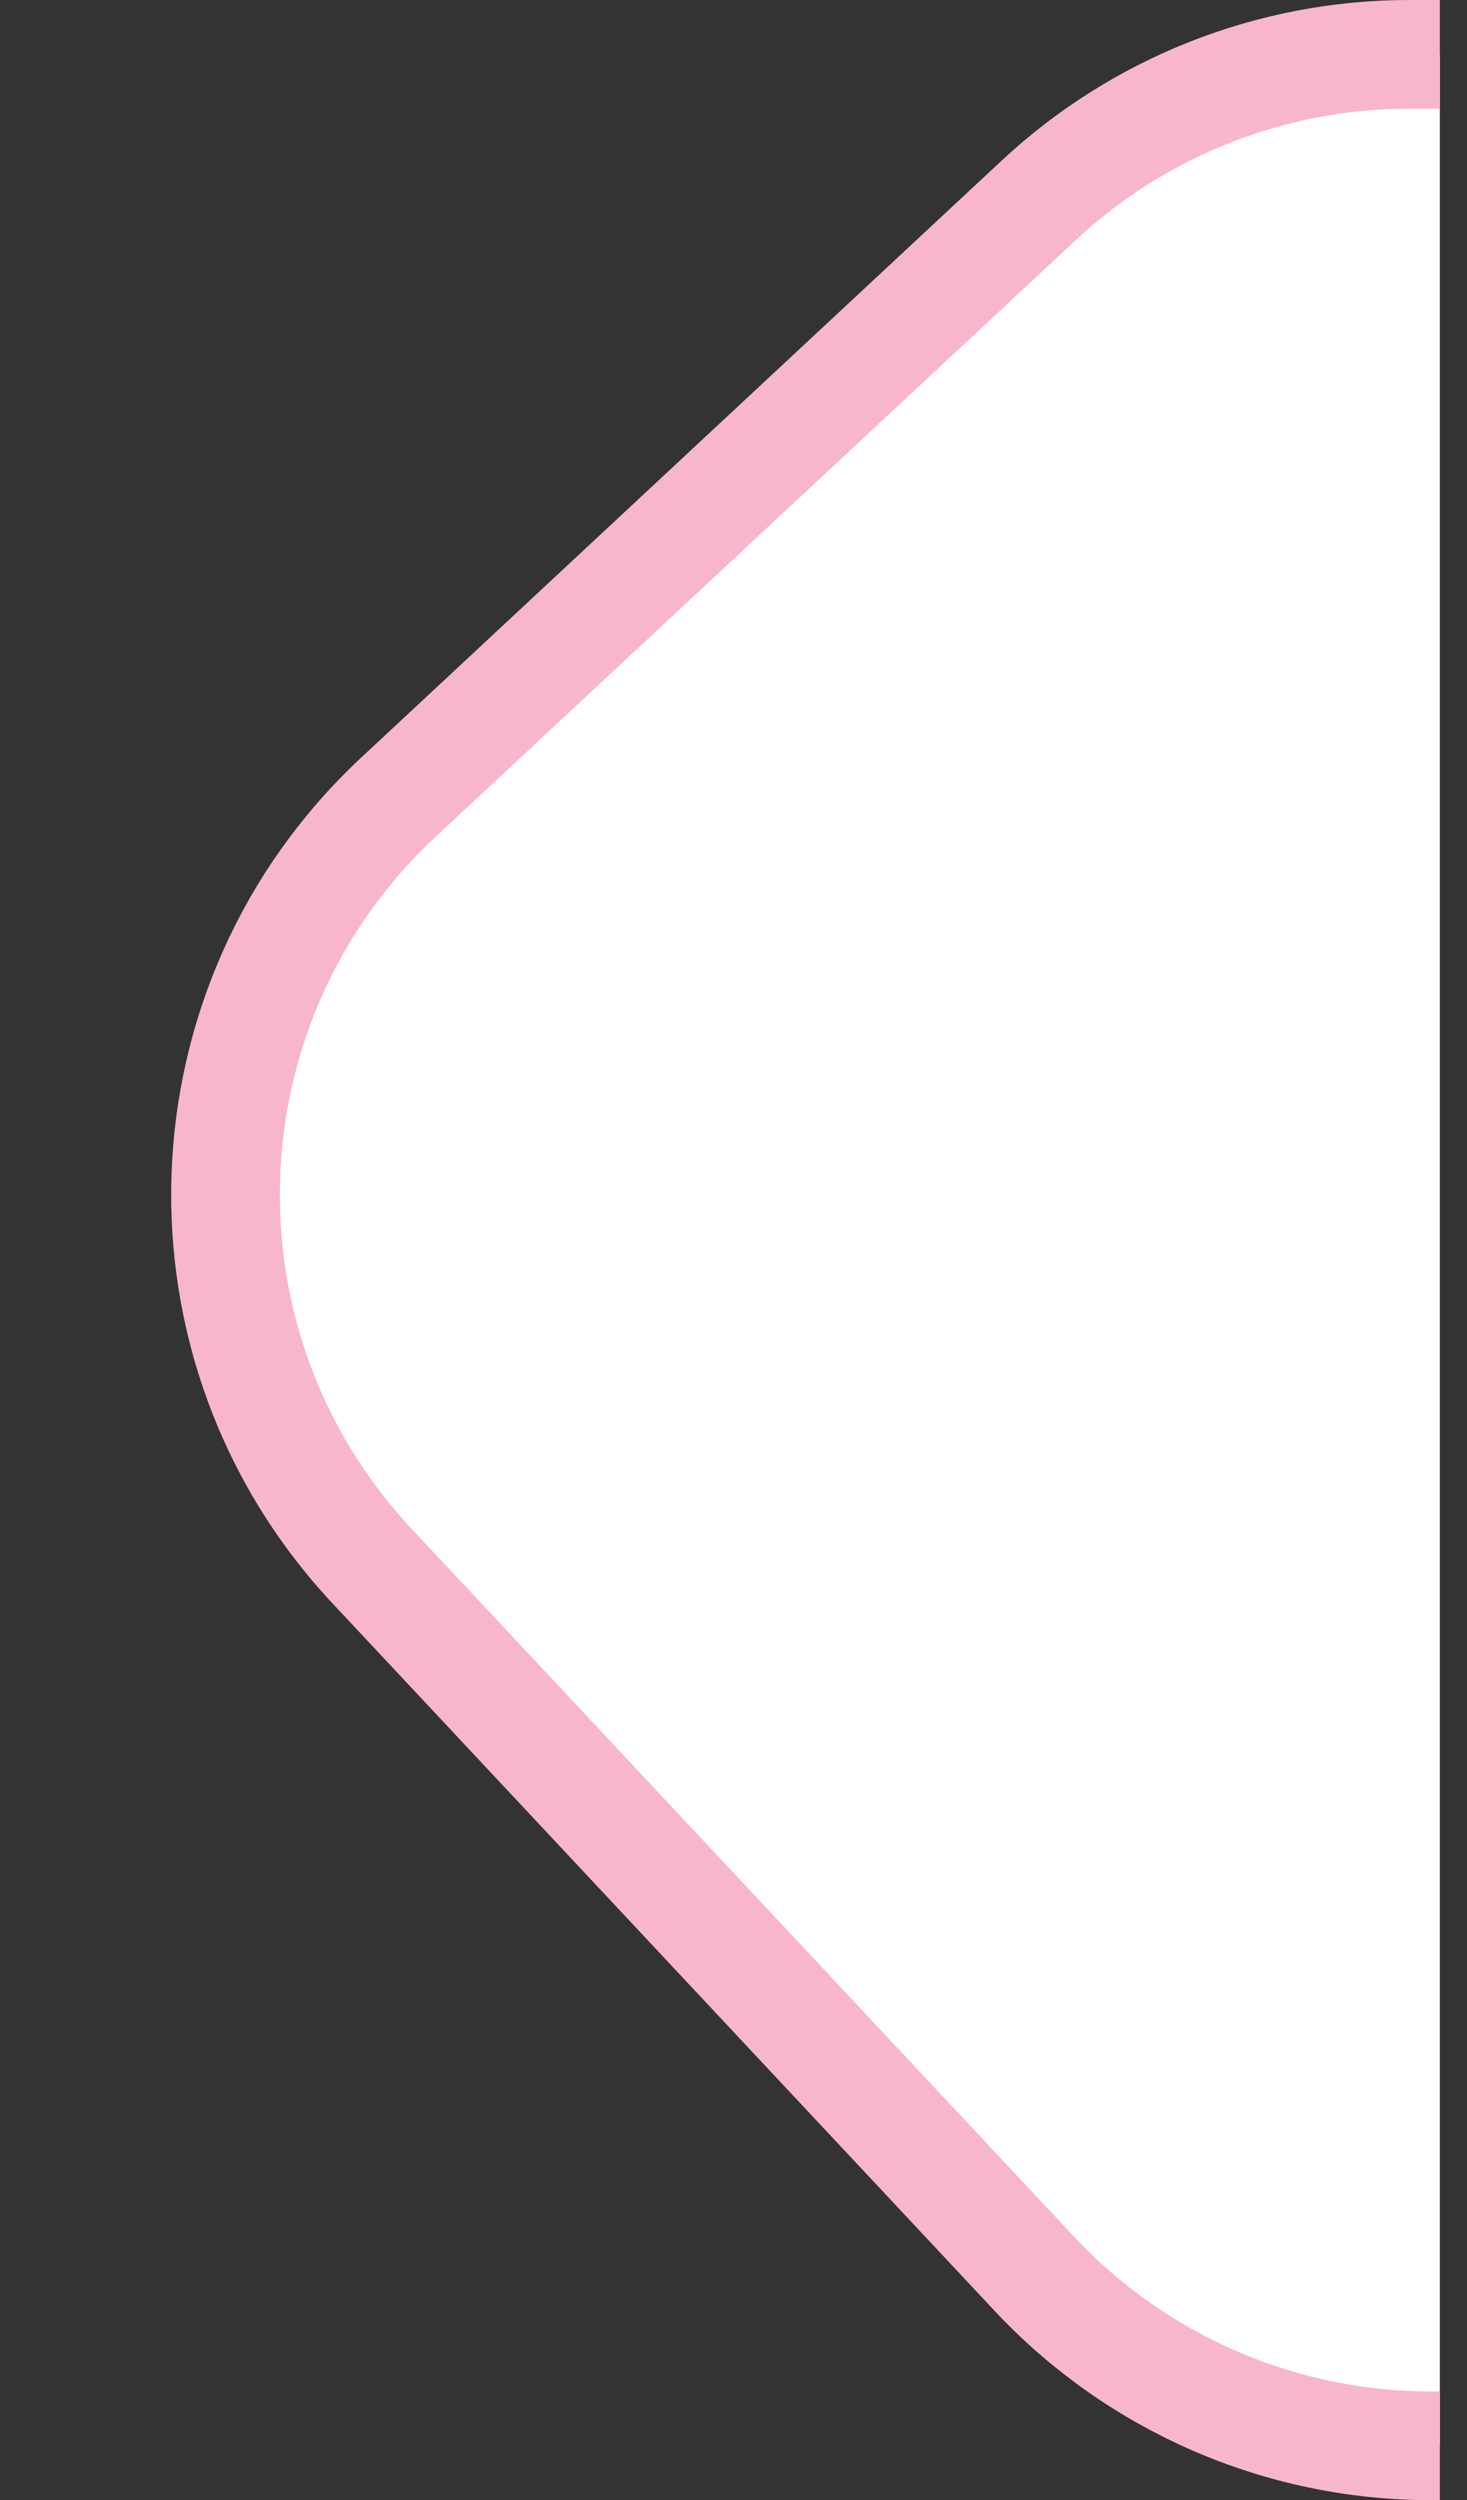 <svg width="27" height="46" viewBox="0 0 27 46" fill="none" xmlns="http://www.w3.org/2000/svg">
<rect x="0" y="0" width="27" height="46" fill="#333333" stroke="none"/>
<path d="M3.5 21.5C6.965 14.221 12.814 9.387 22 1H26.5V45H22C12.925 36.232 7.089 31.5 3.5 21.5Z" fill="white"/>
<path d="M26.5 1H25.937C23.407 1 20.971 1.959 19.12 3.684L7.333 14.667C3.286 18.438 3.07 24.779 6.85 28.817L19.036 41.834C20.927 43.854 23.57 45 26.337 45H26.5" stroke="#F8B6CC" stroke-width="2"/>
</svg>
